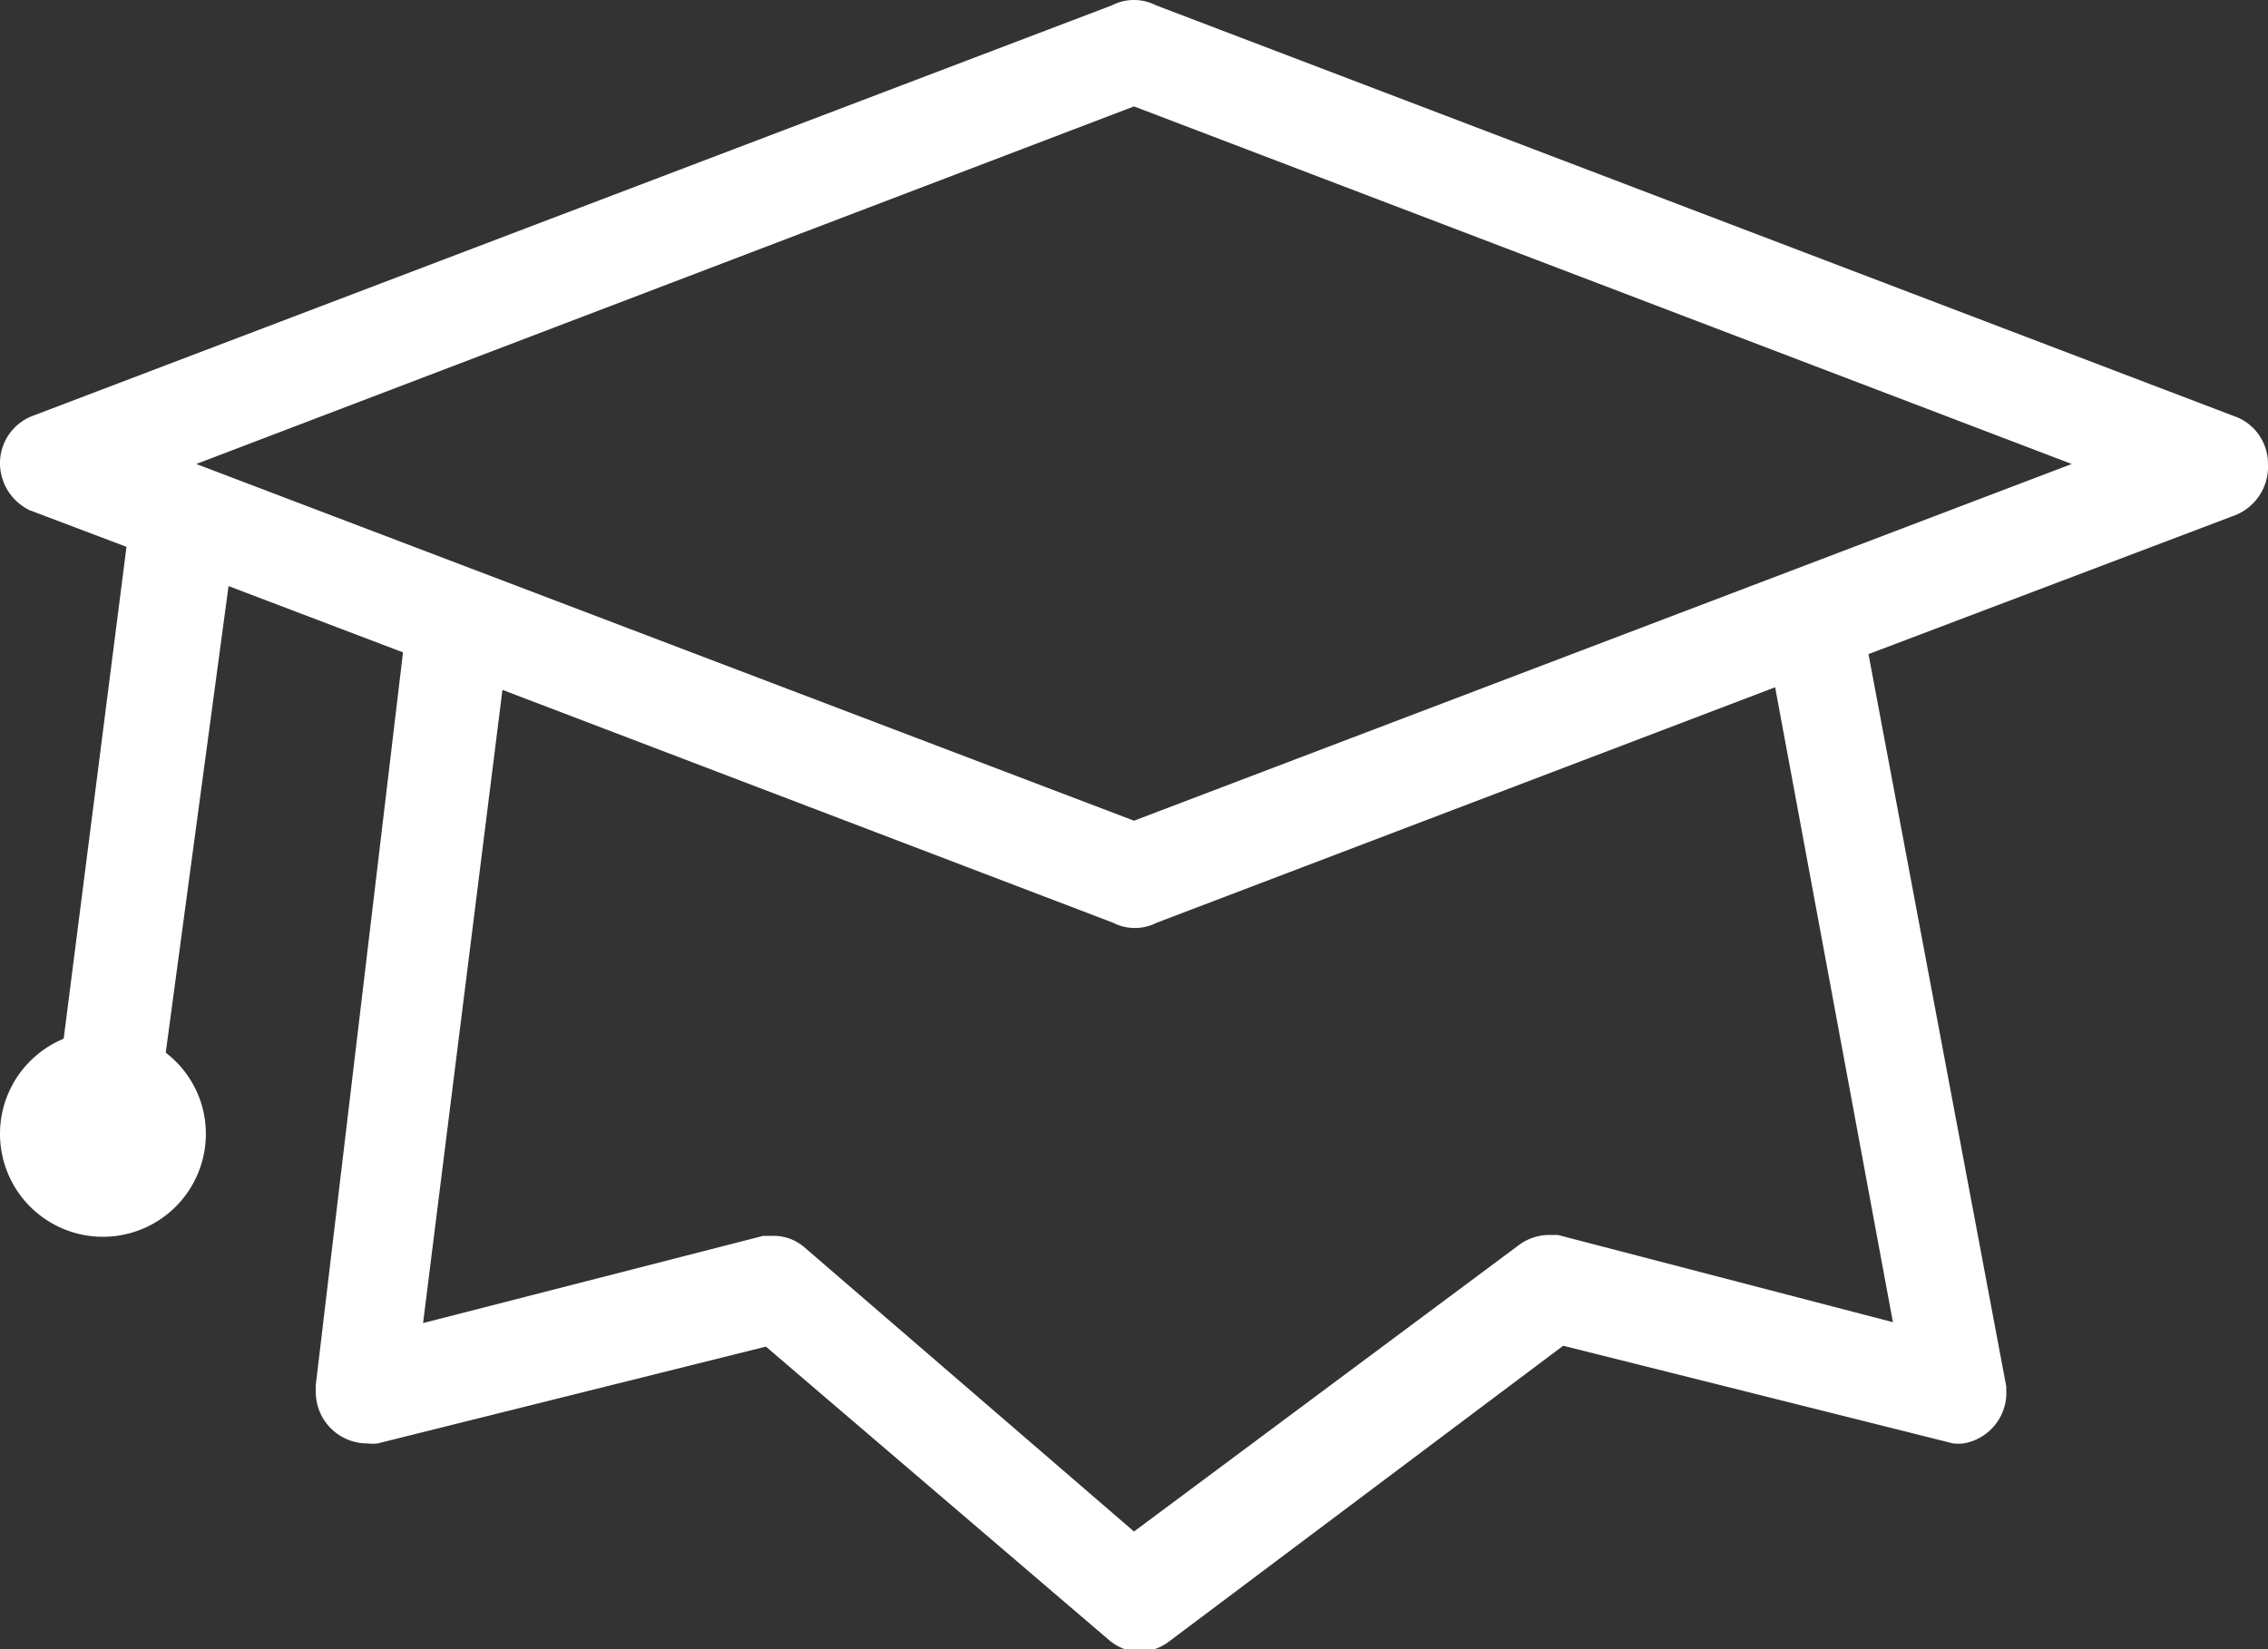 <svg xmlns="http://www.w3.org/2000/svg" viewBox="0 0 26 18.91"><rect x="0" y="0" width="26" height="18.91" fill="#333333" stroke="none"/><defs><style>.cls-1{fill:#fff;}</style></defs><title>kapa</title><g id="Layer_2" data-name="Layer 2"><g id="Layer_1-2" data-name="Layer 1"><g id="kapa"><path class="cls-1" d="M13,9.41,2.25,5.32,13,1.22l10.75,4.1Zm8.7,5.75-3.84-1h0l-.12,0a.59.59,0,0,0-.32.11h0L13,17.56,9.22,14.3h0a.54.54,0,0,0-.35-.13l-.12,0h0l-3.9,1,.91-7.26,7,2.67h0a.55.55,0,0,0,.5,0h0l7.09-2.7ZM26,5.32a.58.58,0,0,0-.34-.53h0a0,0,0,0,0,0,0L13.25.06h0a.55.55,0,0,0-.5,0h0L.37,4.77h0A.58.58,0,0,0,0,5.32a.6.6,0,0,0,.34.53h0l1.11.42L.73,11.91A1.18,1.18,0,1,0,2.36,13a1.17,1.17,0,0,0-.46-.93l.72-5.35,2,.76-1,8.4h0s0,0,0,.07a.59.59,0,0,0,.59.6.53.53,0,0,0,.12,0h0l4.45-1.11,3.94,3.37h0a.56.56,0,0,0,.35.13.59.59,0,0,0,.32-.11h0l4.53-3.4,4.47,1.12h0a.53.53,0,0,0,.12,0A.59.59,0,0,0,23,16s0-.07,0-.1h0l-1.58-8.4,4.17-1.58h0A.6.6,0,0,0,26,5.32"/></g></g></g></svg>